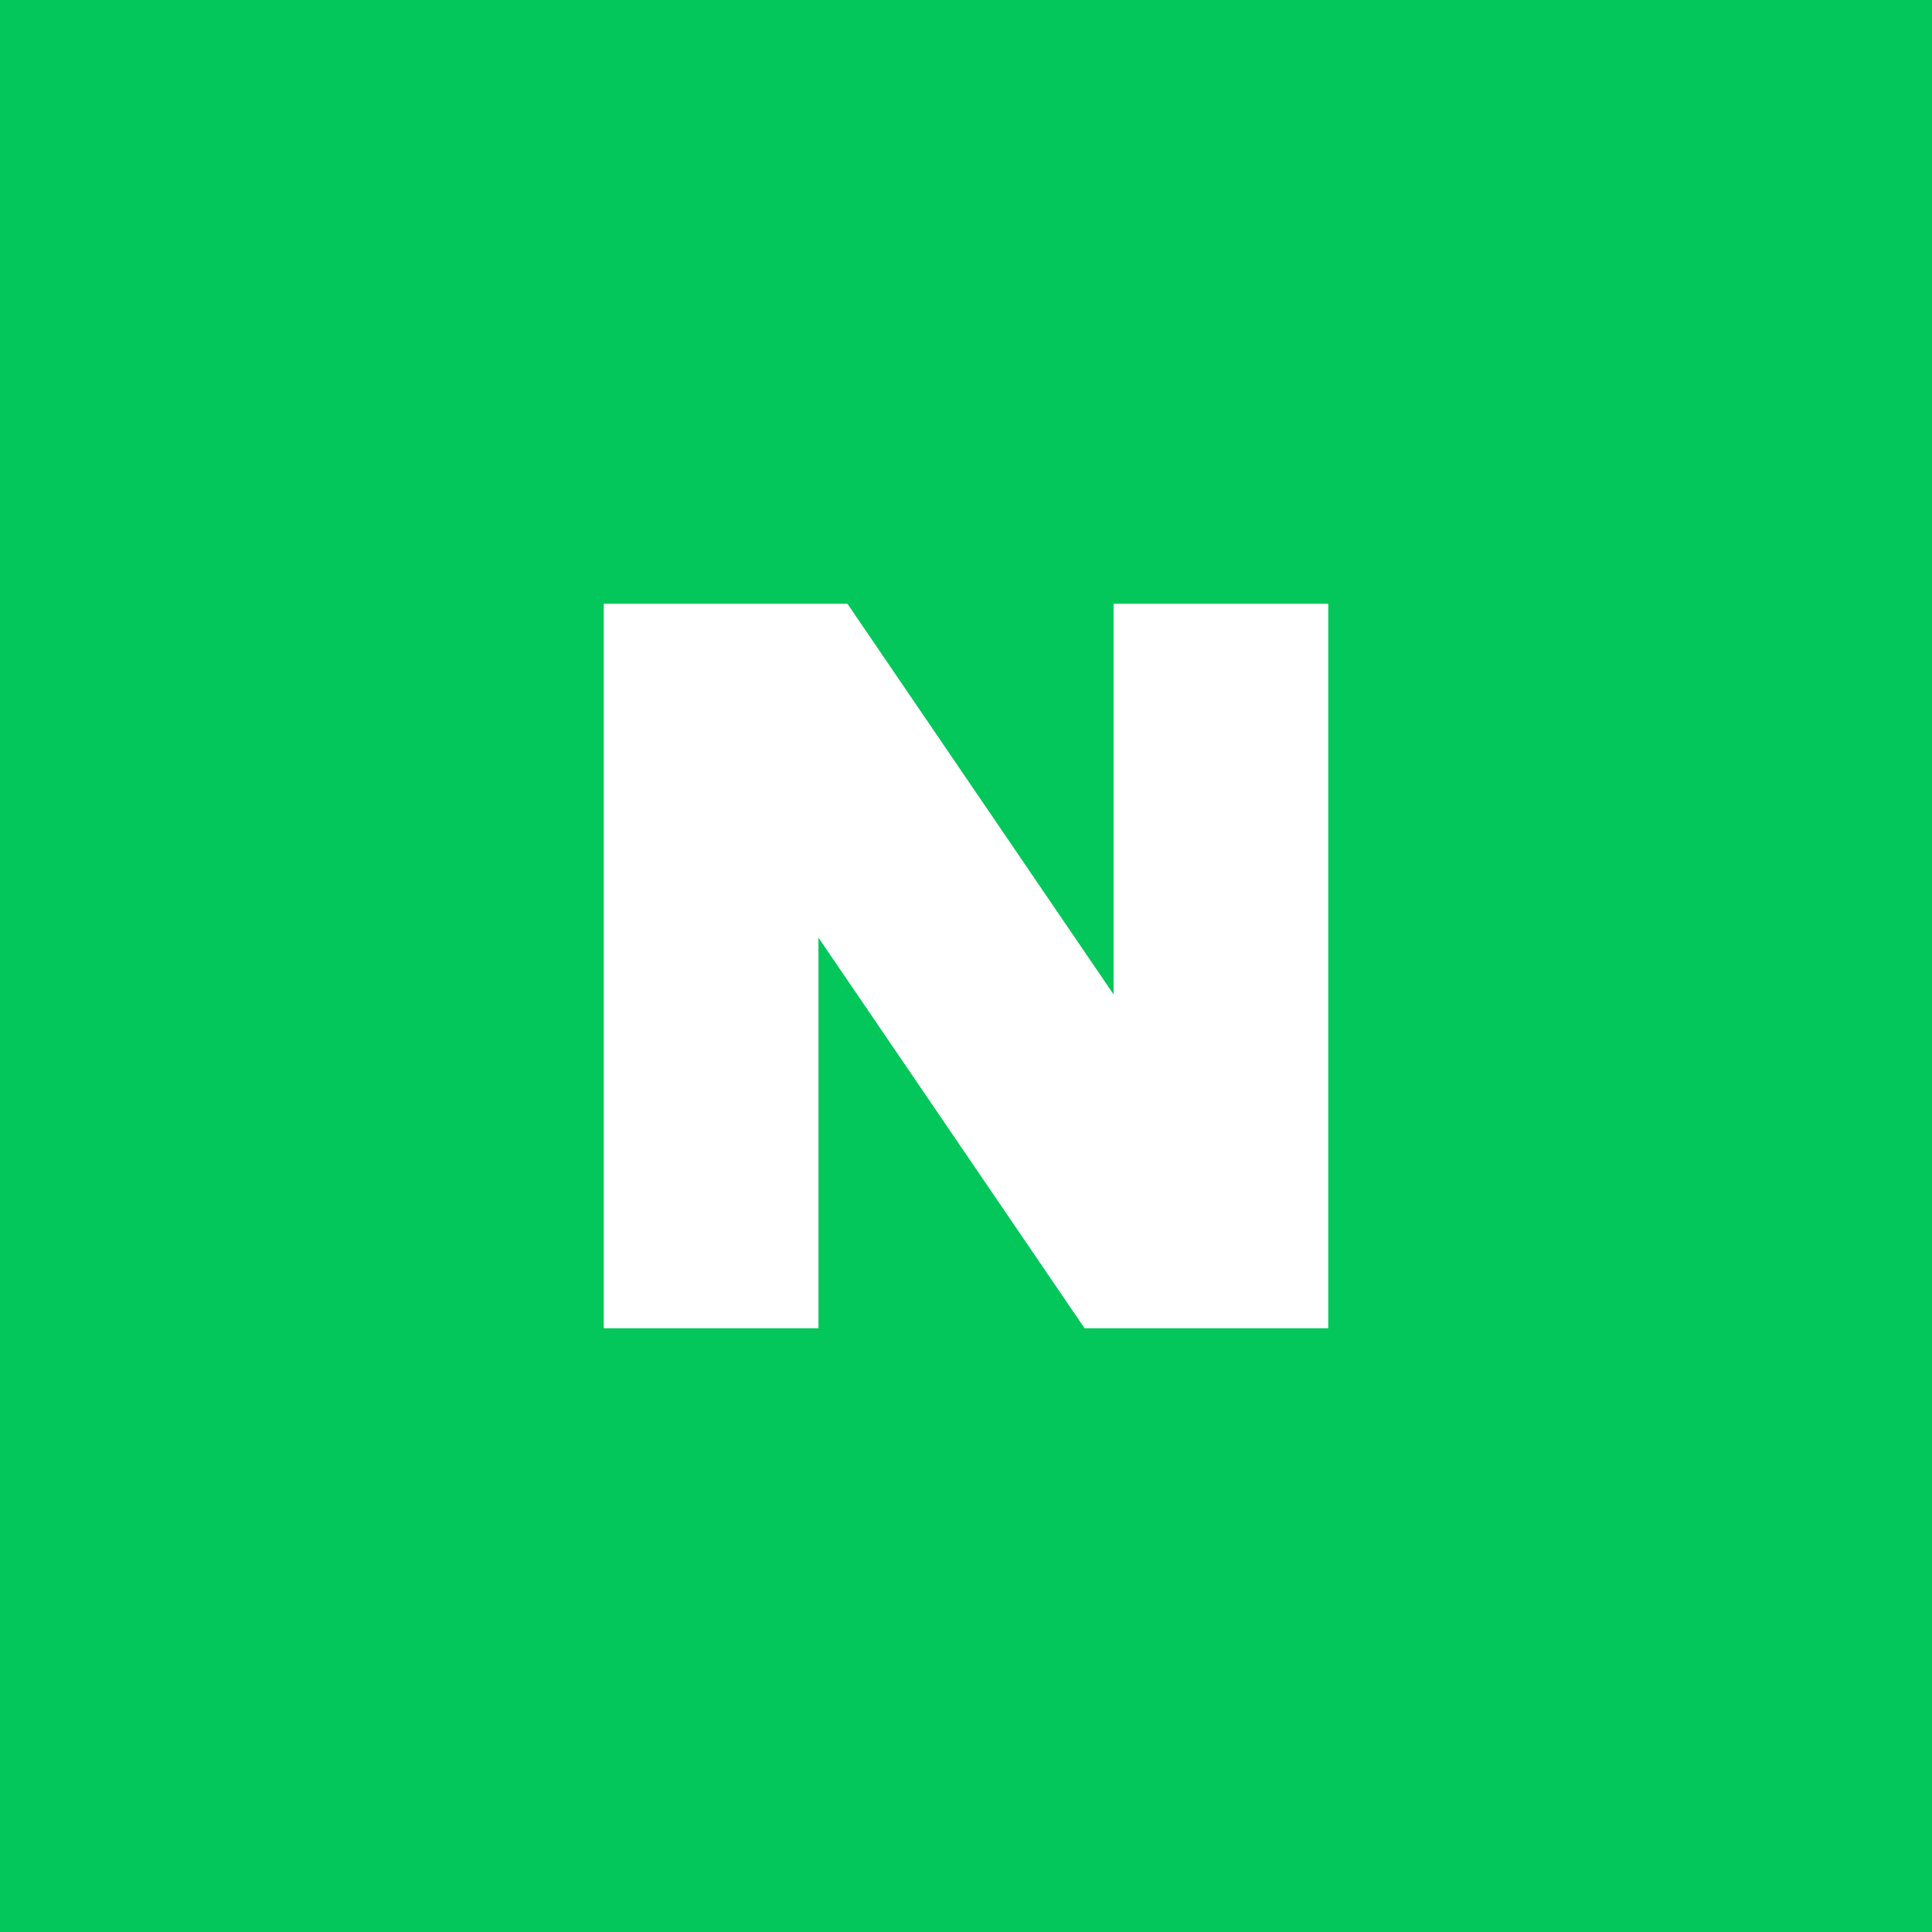 <svg width="48" height="48" viewBox="0 0 48 48" fill="none" xmlns="http://www.w3.org/2000/svg">
<rect width="48" height="48" fill="#03C75A"/>
<g clip-path="url(#clip0_957_11059)">
<path fill-rule="evenodd" clip-rule="evenodd" d="M27.666 14V24.705L20.373 14H14V34H20.334V23.295L27.627 34H34V30.191V14H27.666Z" fill="white"/>
</g>
<defs>
<clipPath id="clip0_957_11059">
<rect width="18" height="18" fill="white" transform="translate(15 15)"/>
</clipPath>
</defs>
</svg>
